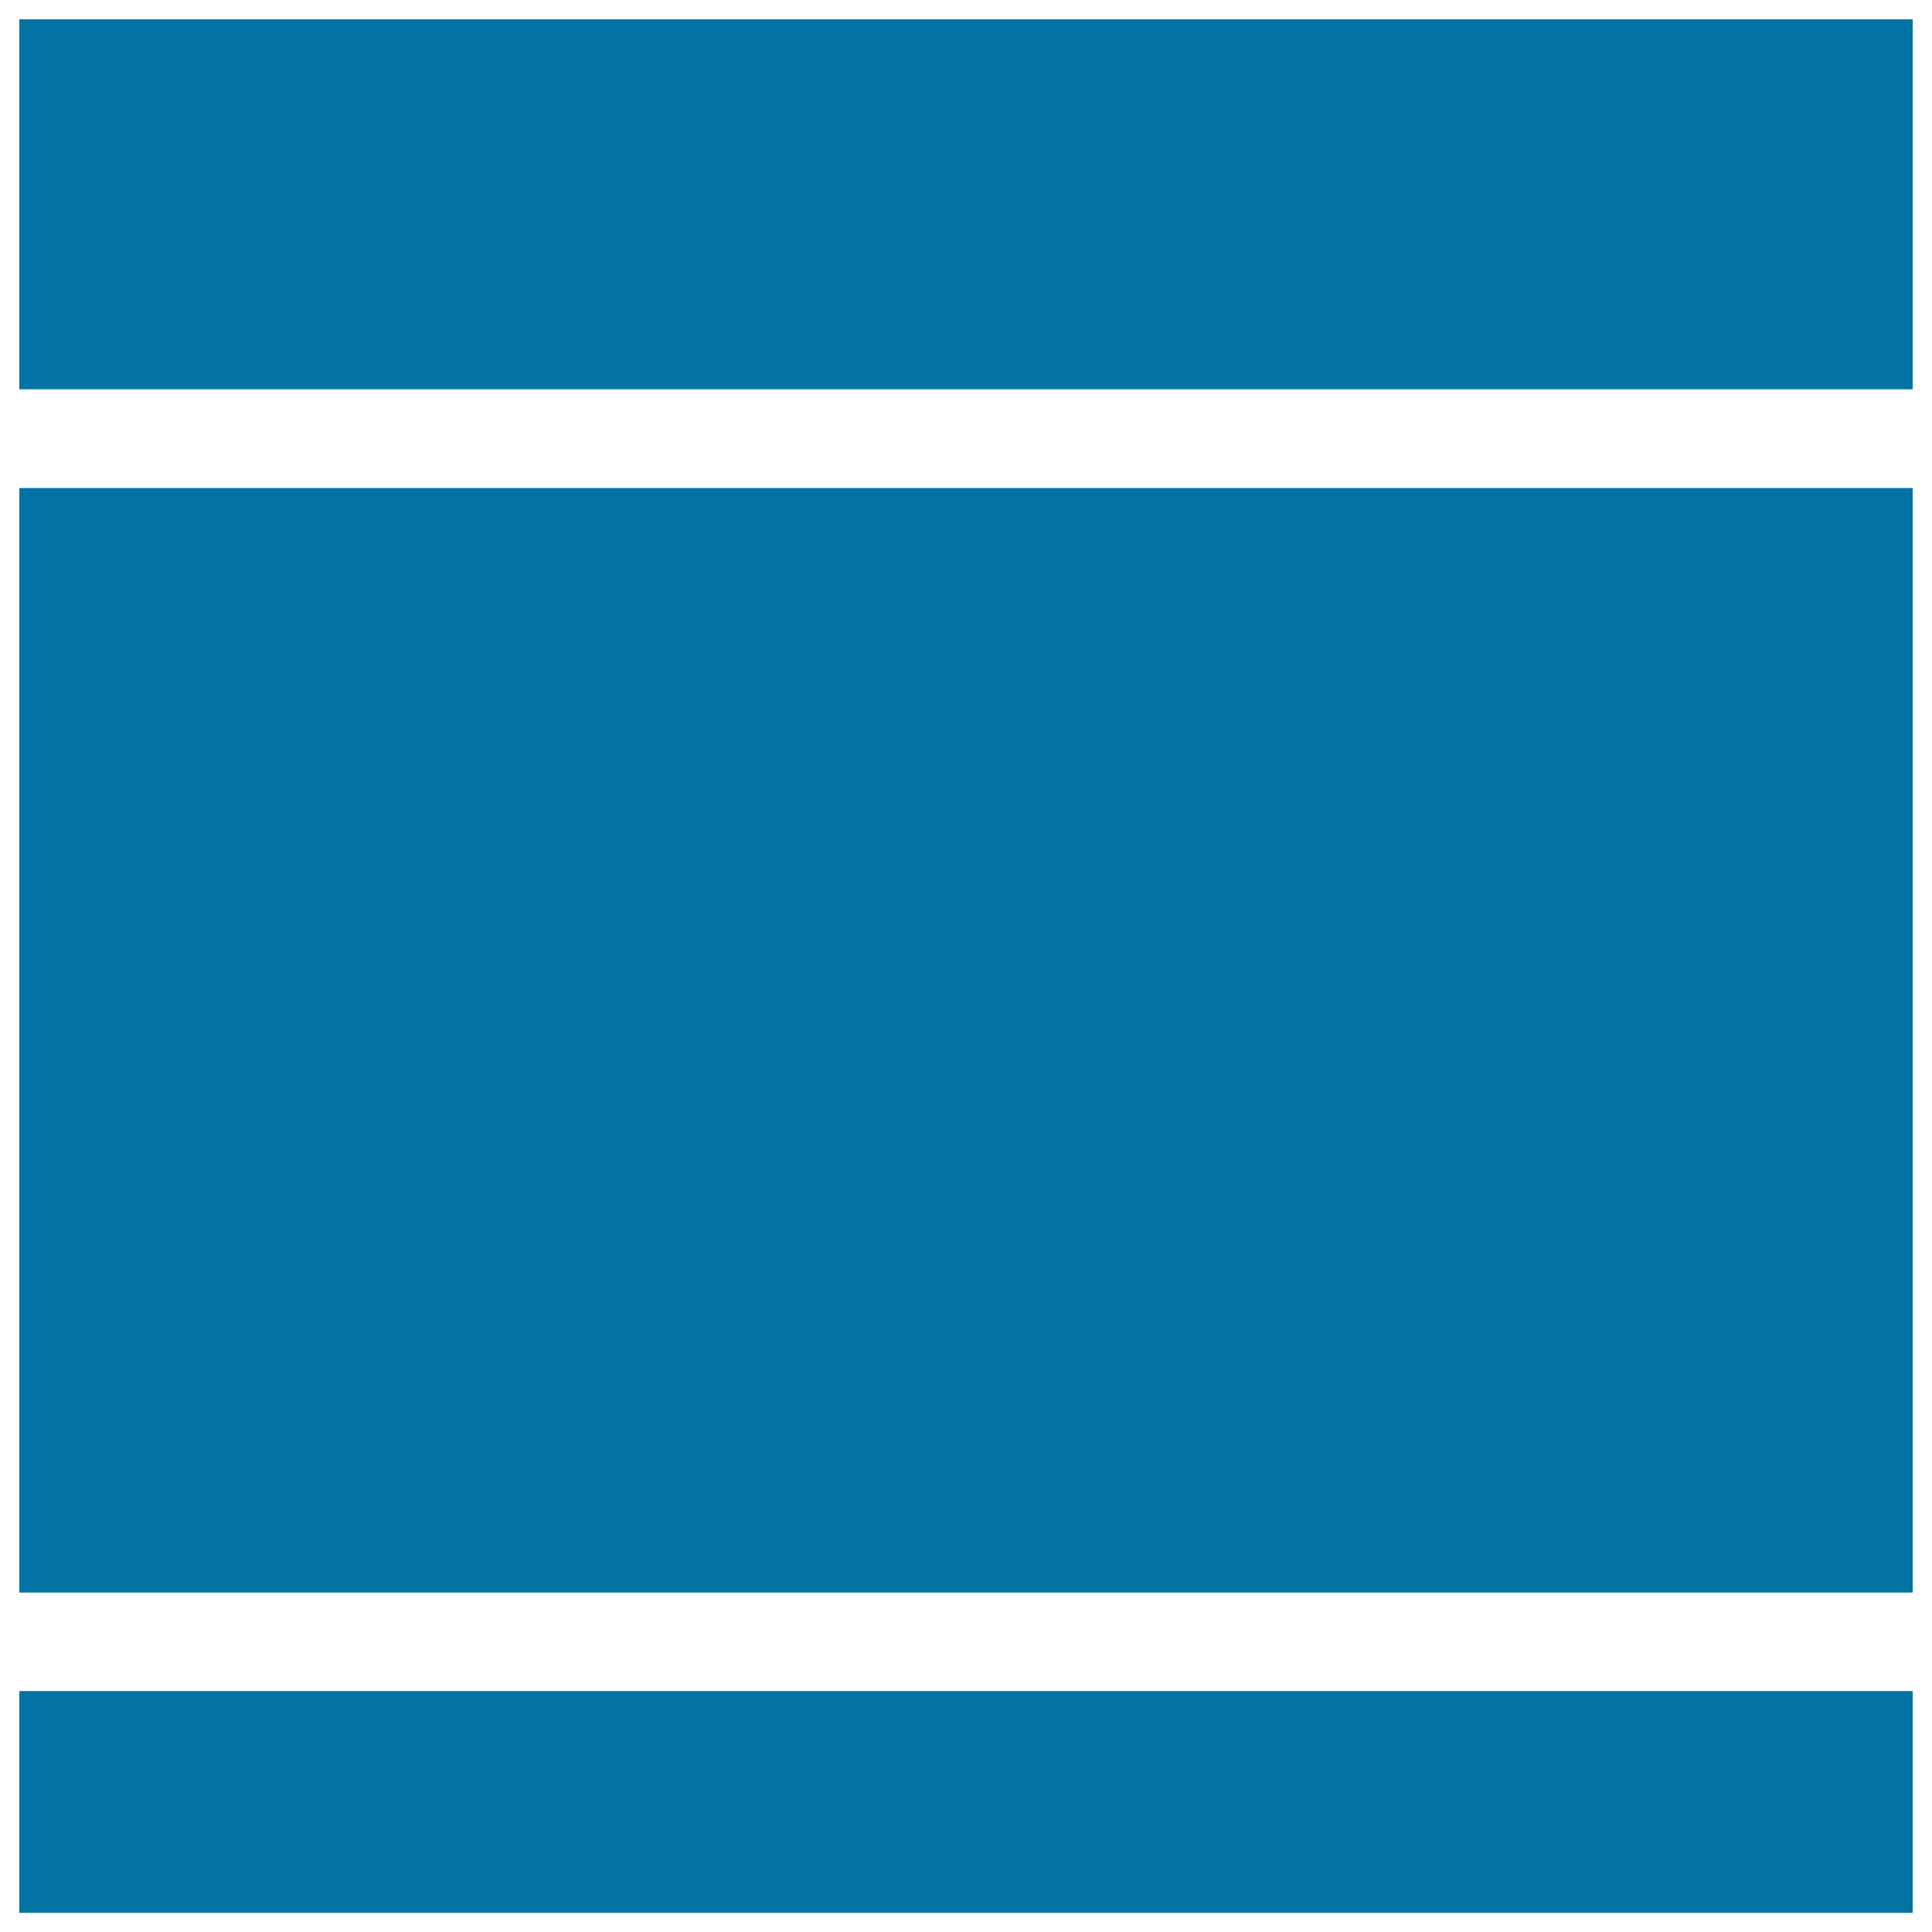 <svg xmlns="http://www.w3.org/2000/svg" viewBox="0 0 1000 1000" style="fill:#0273a2">
<title>One Column Layout SVG icon</title>
<g><g><rect x="10" y="10" width="980" height="191.5"/><rect x="10" y="252.6" width="980" height="571.7"/><rect x="10" y="875.3" width="980" height="114.8"/></g></g>
</svg>
